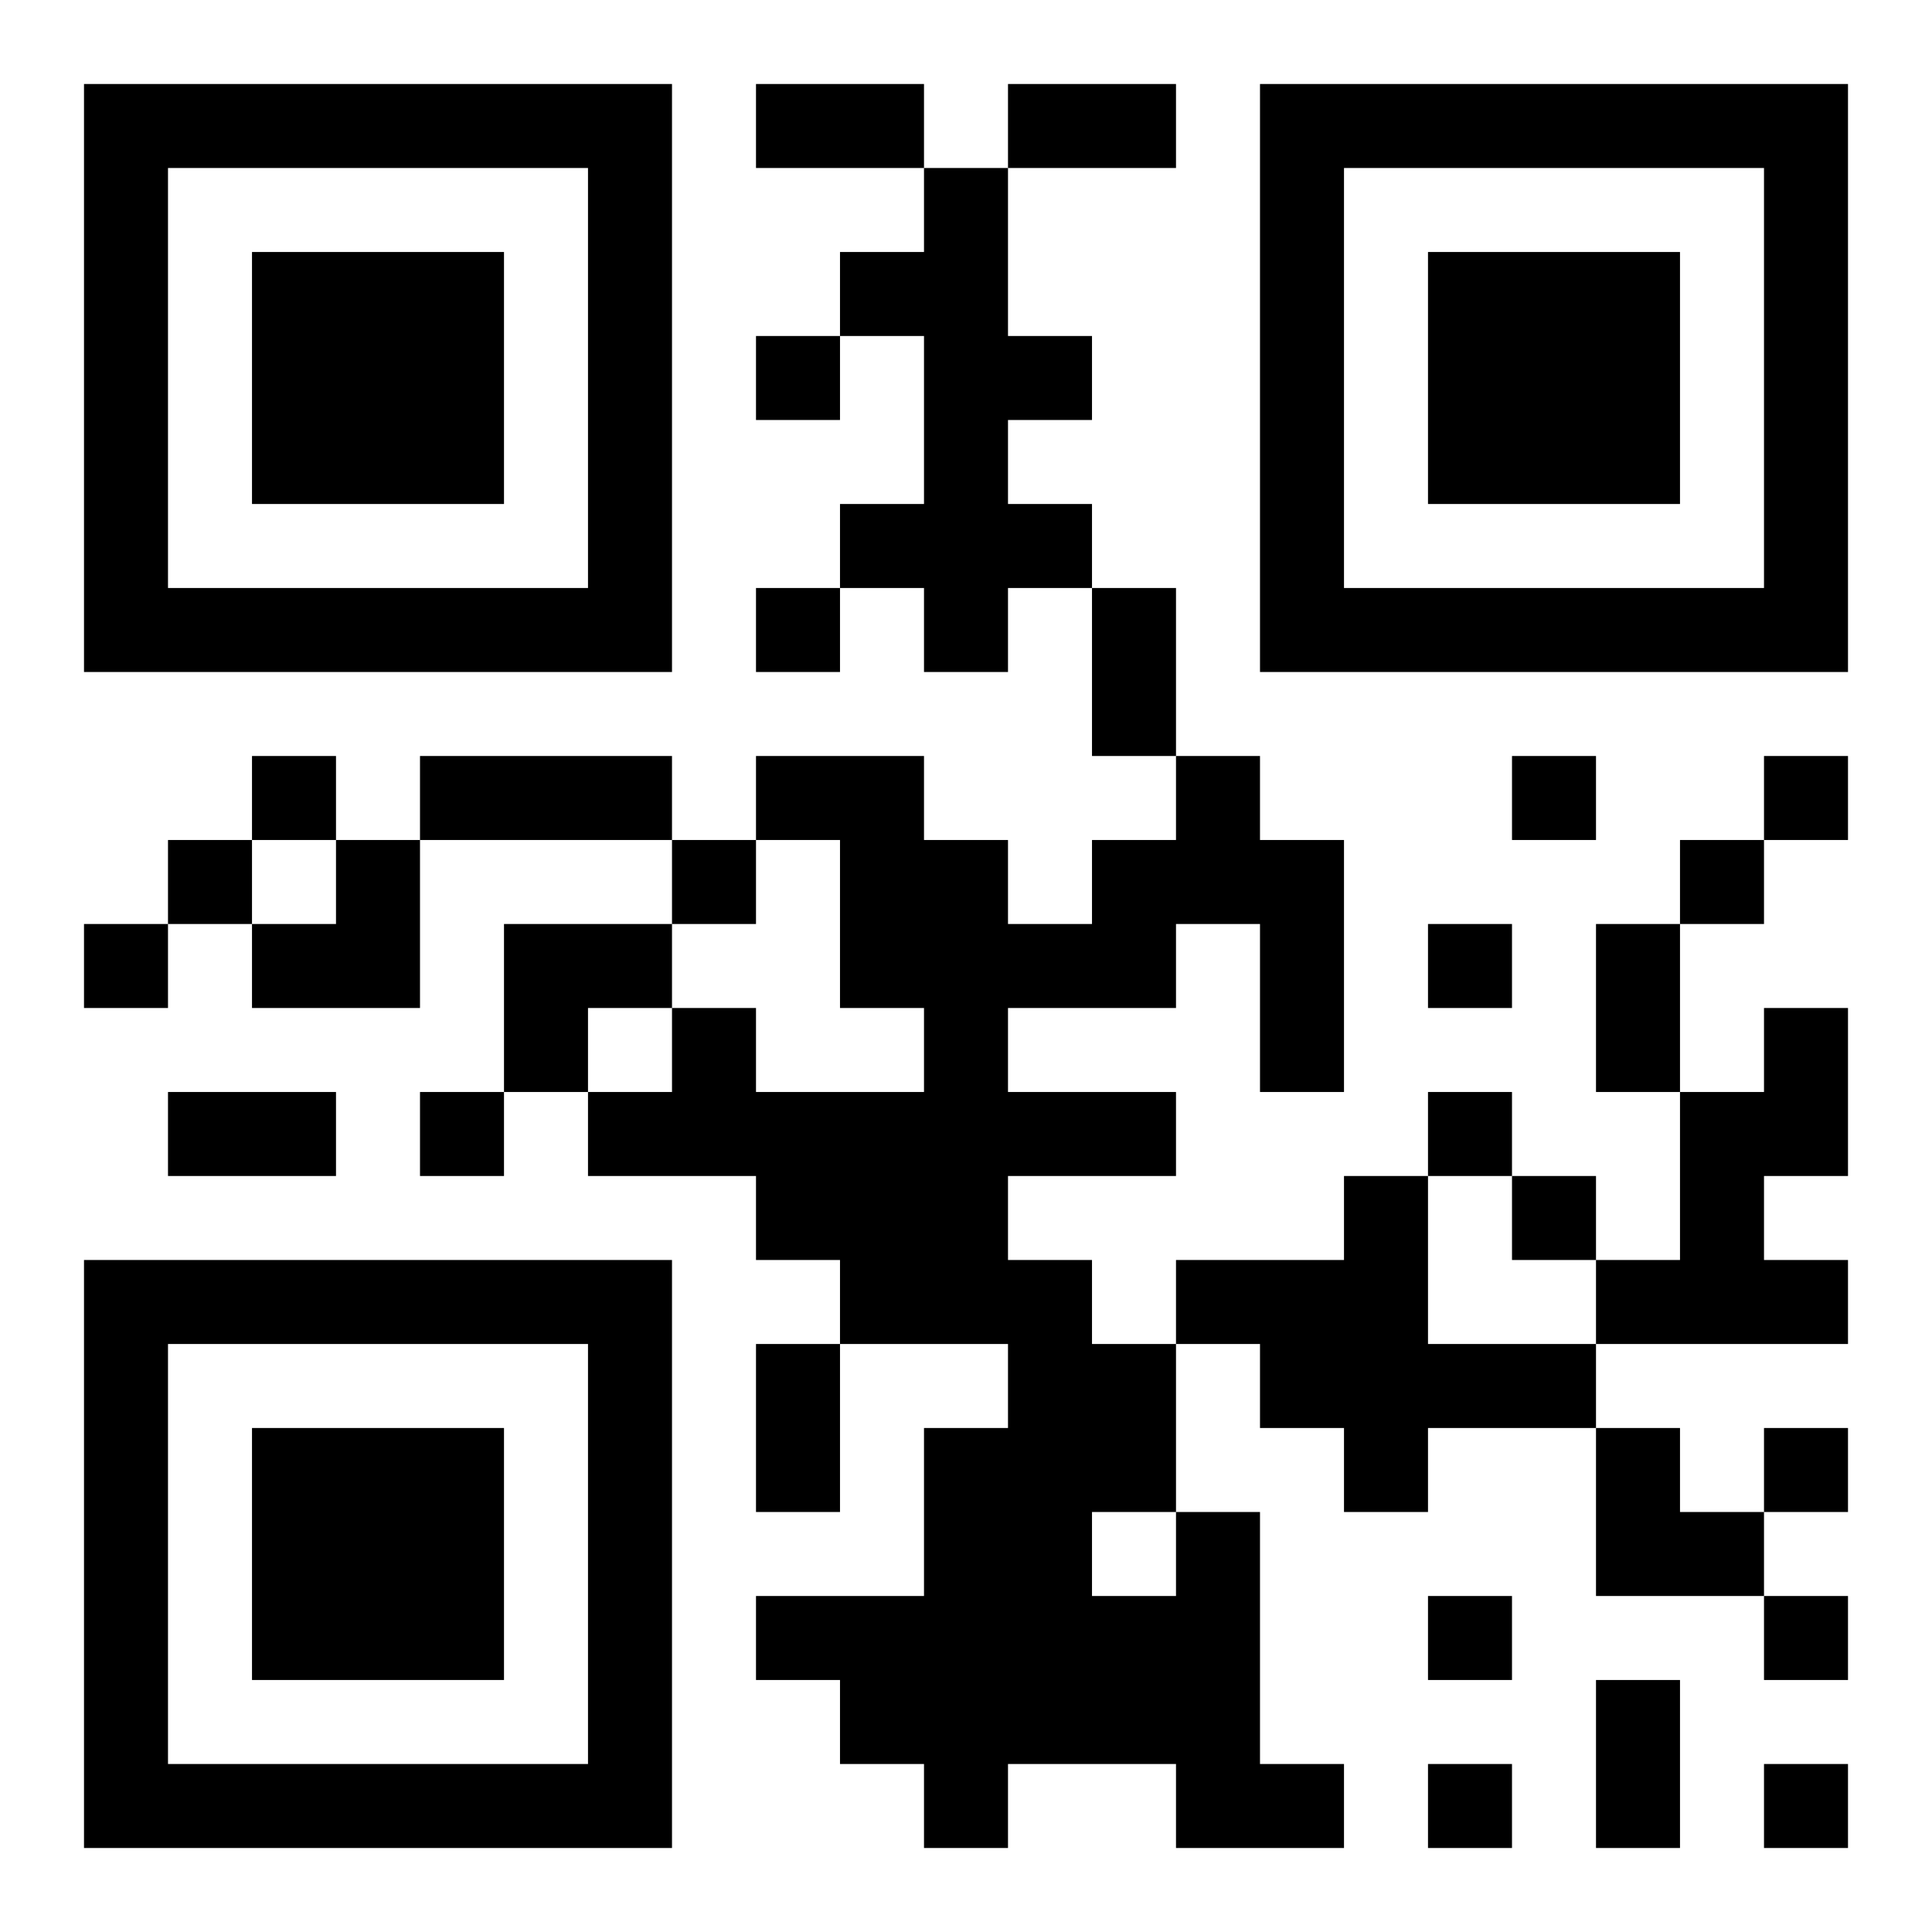 <?xml version="1.0" encoding="UTF-8"?>
<!DOCTYPE svg PUBLIC "-//W3C//DTD SVG 1.1//EN" "http://www.w3.org/Graphics/SVG/1.1/DTD/svg11.dtd">
<svg xmlns="http://www.w3.org/2000/svg" version="1.1" viewBox="0 0 23 23" stroke="none">
	<rect width="100%" height="100%" fill="#ffffff"/>
	<path d="M1,1h7v1h-7z M9,1h2v1h-2z M12,1h2v1h-2z M15,1h7v1h-7z M1,2h1v6h-1z M7,2h1v6h-1z M11,2h1v6h-1z M15,2h1v6h-1z M21,2h1v6h-1z M3,3h3v3h-3z M10,3h1v1h-1z M17,3h3v3h-3z M9,4h1v1h-1z M12,4h1v1h-1z M10,6h1v1h-1z M12,6h1v1h-1z M2,7h5v1h-5z M9,7h1v1h-1z M13,7h1v2h-1z M16,7h5v1h-5z M3,9h1v1h-1z M5,9h3v1h-3z M9,9h2v1h-2z M14,9h1v2h-1z M18,9h1v1h-1z M21,9h1v1h-1z M2,10h1v1h-1z M4,10h1v2h-1z M8,10h1v1h-1z M10,10h2v2h-2z M13,10h1v2h-1z M15,10h1v3h-1z M20,10h1v1h-1z M1,11h1v1h-1z M3,11h1v1h-1z M6,11h2v1h-2z M12,11h1v1h-1z M17,11h1v1h-1z M19,11h1v2h-1z M6,12h1v1h-1z M8,12h1v2h-1z M11,12h1v4h-1z M21,12h1v2h-1z M2,13h2v1h-2z M5,13h1v1h-1z M7,13h1v1h-1z M9,13h2v2h-2z M12,13h2v1h-2z M17,13h1v1h-1z M20,13h1v3h-1z M16,14h1v4h-1z M18,14h1v1h-1z M1,15h7v1h-7z M10,15h1v1h-1z M12,15h1v6h-1z M14,15h2v1h-2z M19,15h1v1h-1z M21,15h1v1h-1z M1,16h1v6h-1z M7,16h1v6h-1z M9,16h1v2h-1z M13,16h1v2h-1z M15,16h1v1h-1z M17,16h2v1h-2z M3,17h3v3h-3z M11,17h1v5h-1z M19,17h1v2h-1z M21,17h1v1h-1z M14,18h1v4h-1z M20,18h1v1h-1z M9,19h2v1h-2z M13,19h1v2h-1z M17,19h1v1h-1z M21,19h1v1h-1z M10,20h1v1h-1z M19,20h1v2h-1z M2,21h5v1h-5z M15,21h1v1h-1z M17,21h1v1h-1z M21,21h1v1h-1z" fill="#000000"/>
</svg>
